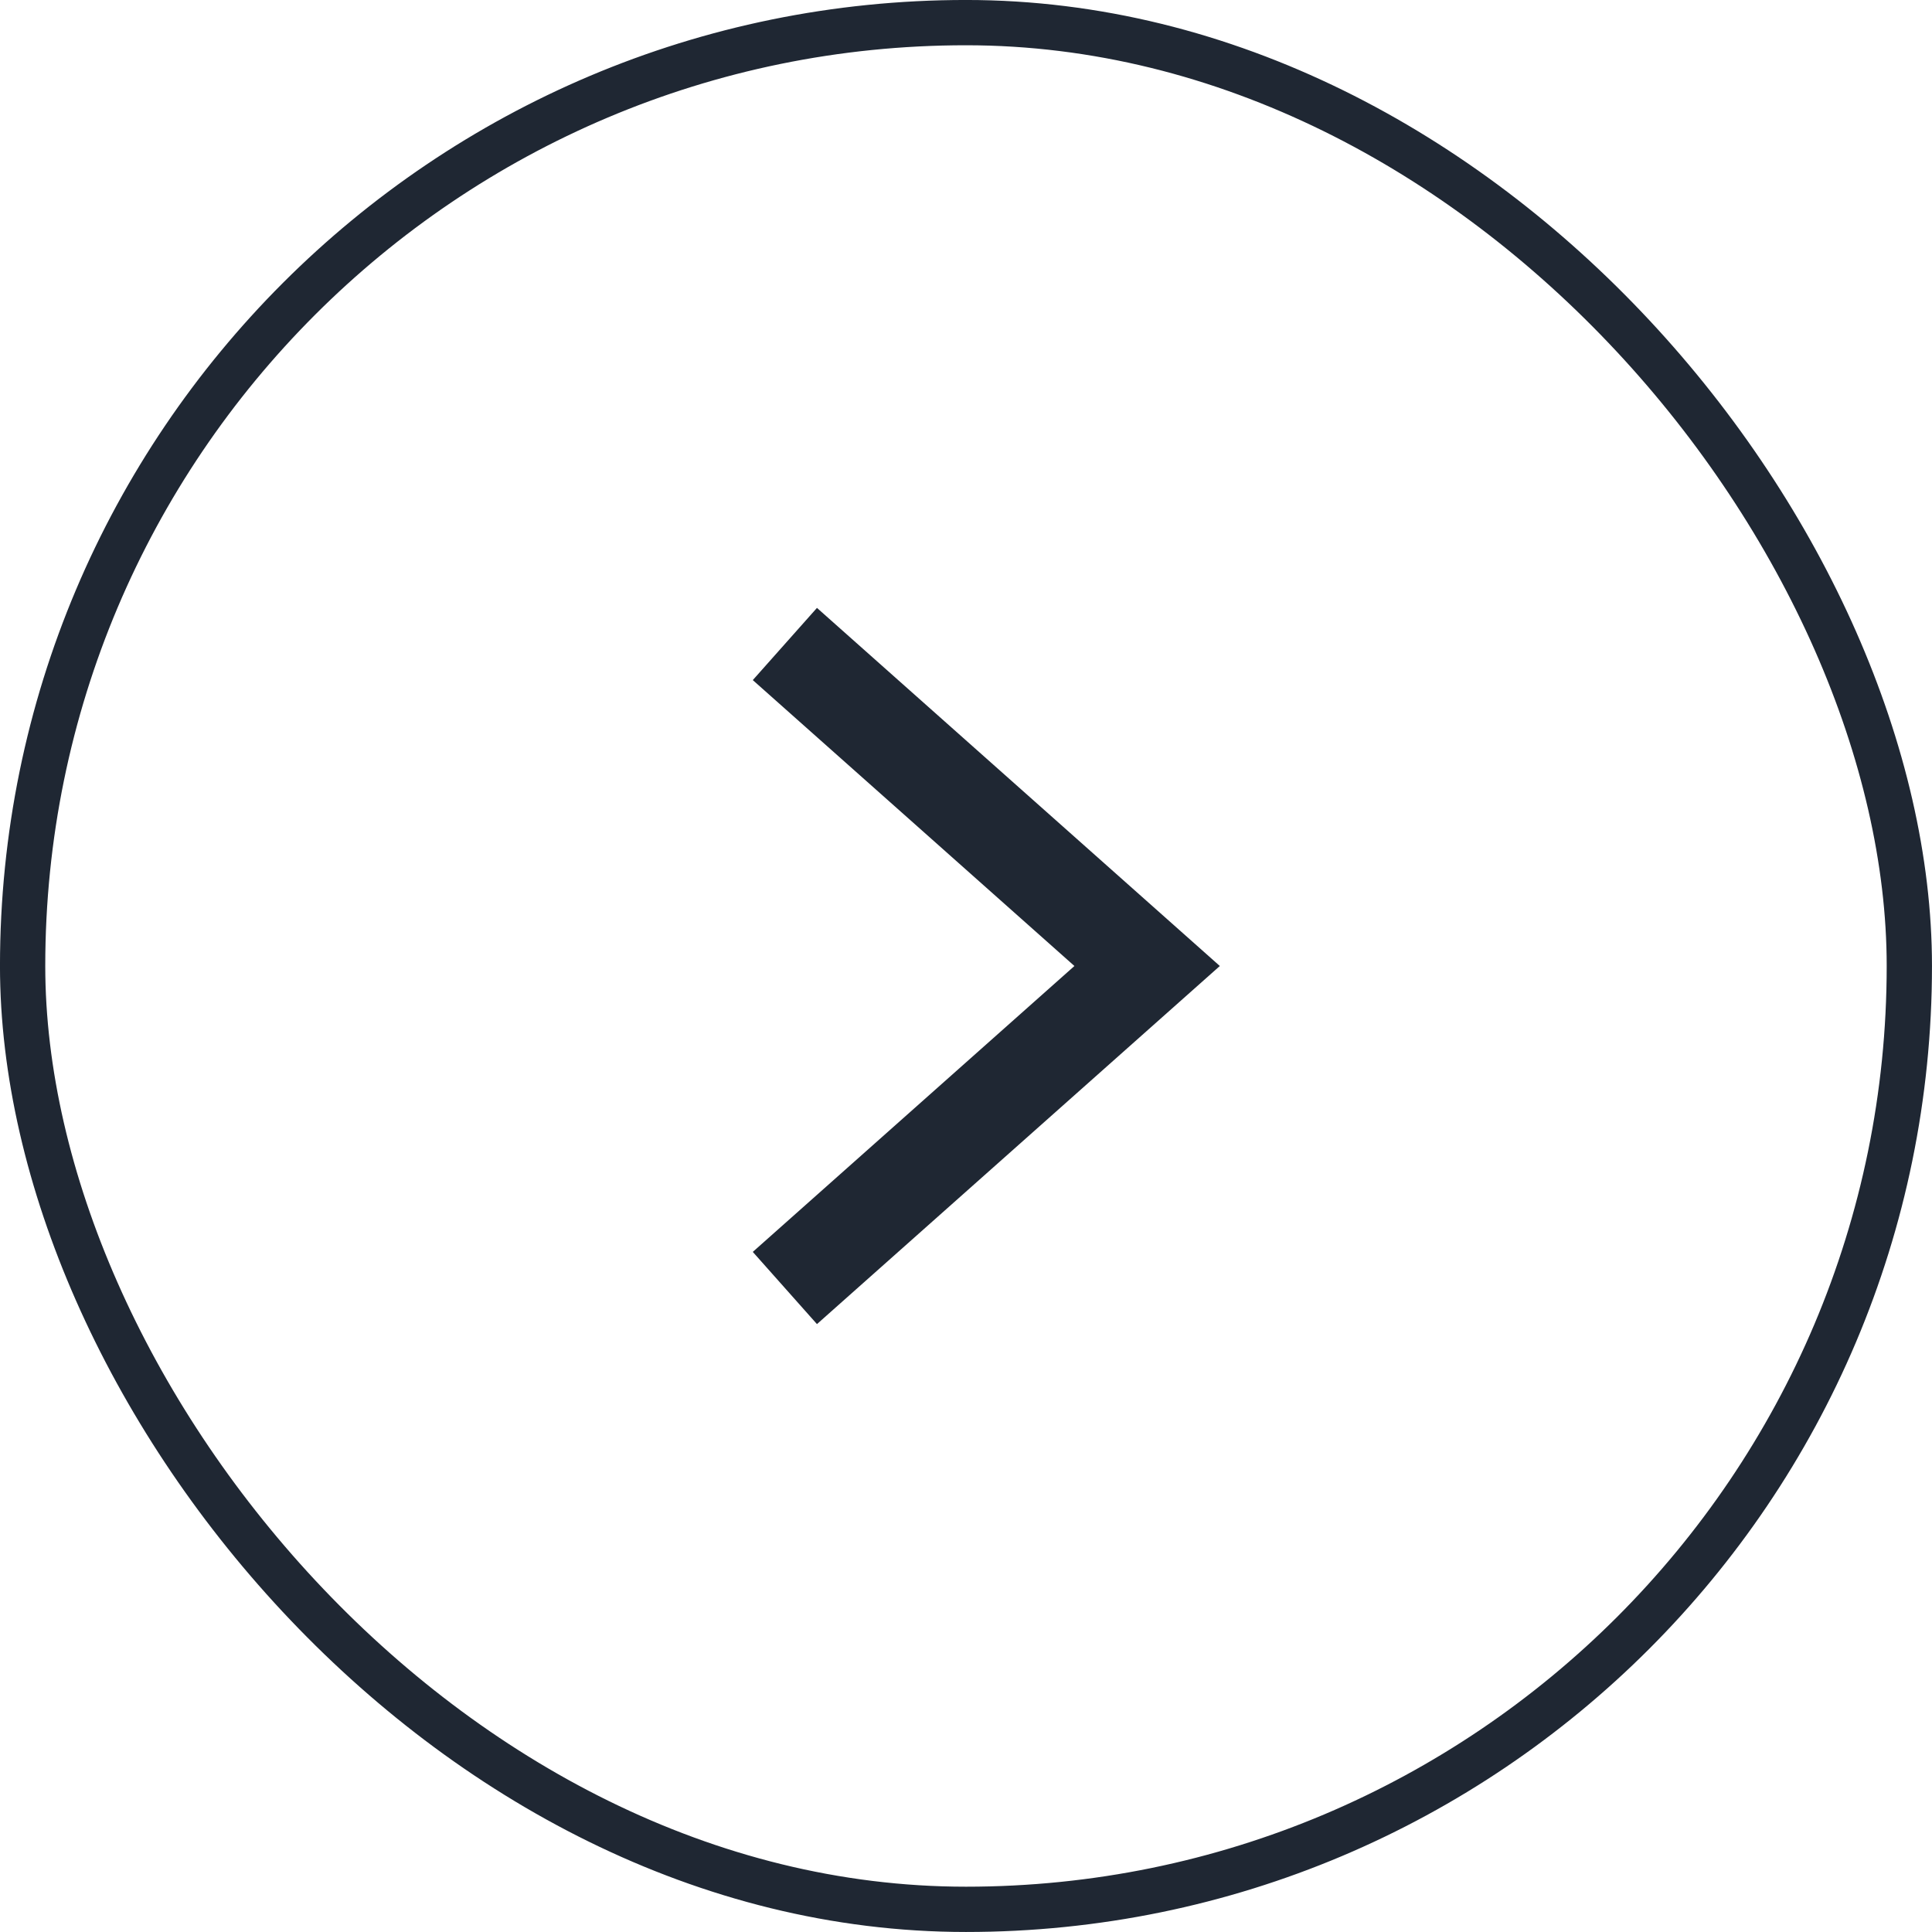<svg width="48" height="48" viewBox="0 0 48 48" fill="none" xmlns="http://www.w3.org/2000/svg">
<rect x="0.562" y="0.562" width="46.875" height="46.875" rx="23.438" stroke="#1F2733" stroke-width="1.125"/>
<path d="M19.5 32L28.5 24L19.5 16" stroke="#1F2733" stroke-width="2.4"/>
</svg>
